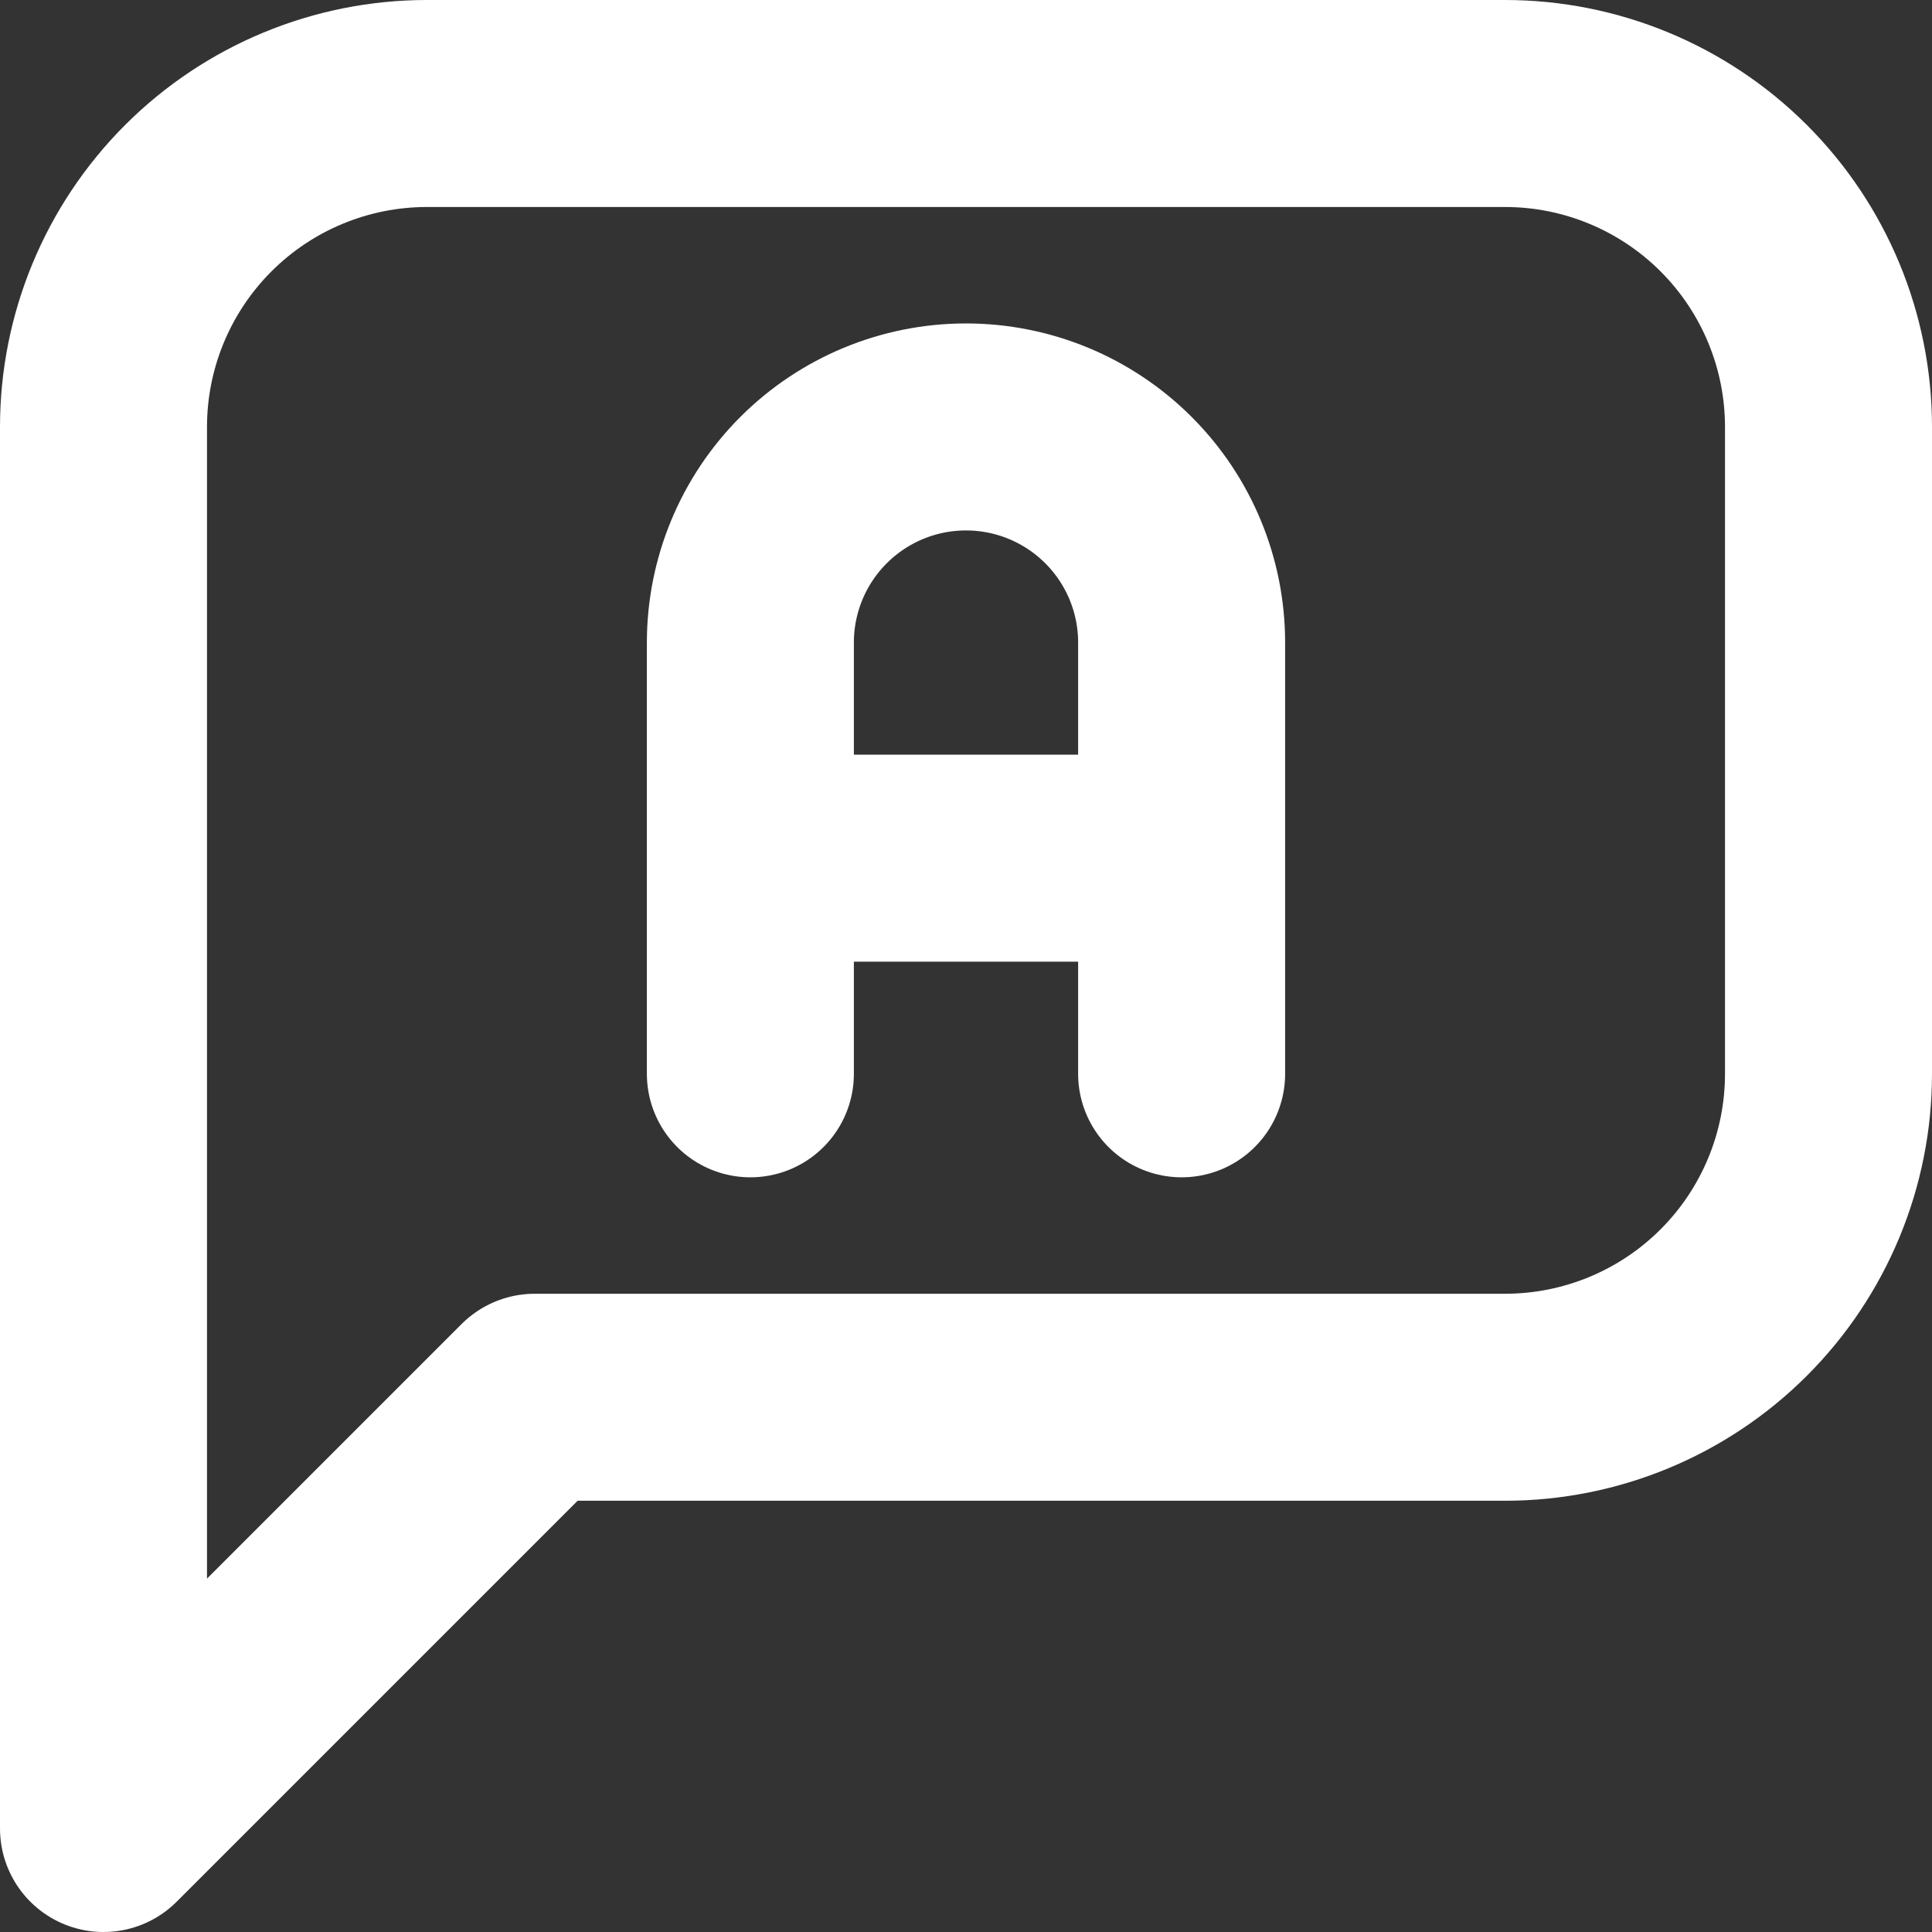 <svg width="56" height="56" viewBox="0 0 56 56" fill="none" xmlns="http://www.w3.org/2000/svg">
<rect x="0" y="0" width="56" height="56" fill="#333333" stroke="none"/>
<path d="M3 53V12.375C3 9.889 3.988 7.504 5.746 5.746C7.504 3.988 9.889 3 12.375 3H43.625C46.111 3 48.496 3.988 50.254 5.746C52.012 7.504 53 9.889 53 12.375V31.125C53 33.611 52.012 35.996 50.254 37.754C48.496 39.512 46.111 40.5 43.625 40.5H15.5L3 53Z" stroke="white" stroke-width="6" stroke-linecap="round" stroke-linejoin="round"/>
<path d="M21.75 31.125V18.625C21.75 16.967 22.409 15.378 23.581 14.206C24.753 13.034 26.342 12.375 28 12.375C29.658 12.375 31.247 13.034 32.419 14.206C33.592 15.378 34.25 16.967 34.25 18.625V31.125M34.25 24.875H21.75" stroke="white" stroke-width="6" stroke-linecap="round" stroke-linejoin="round"/>
</svg>
